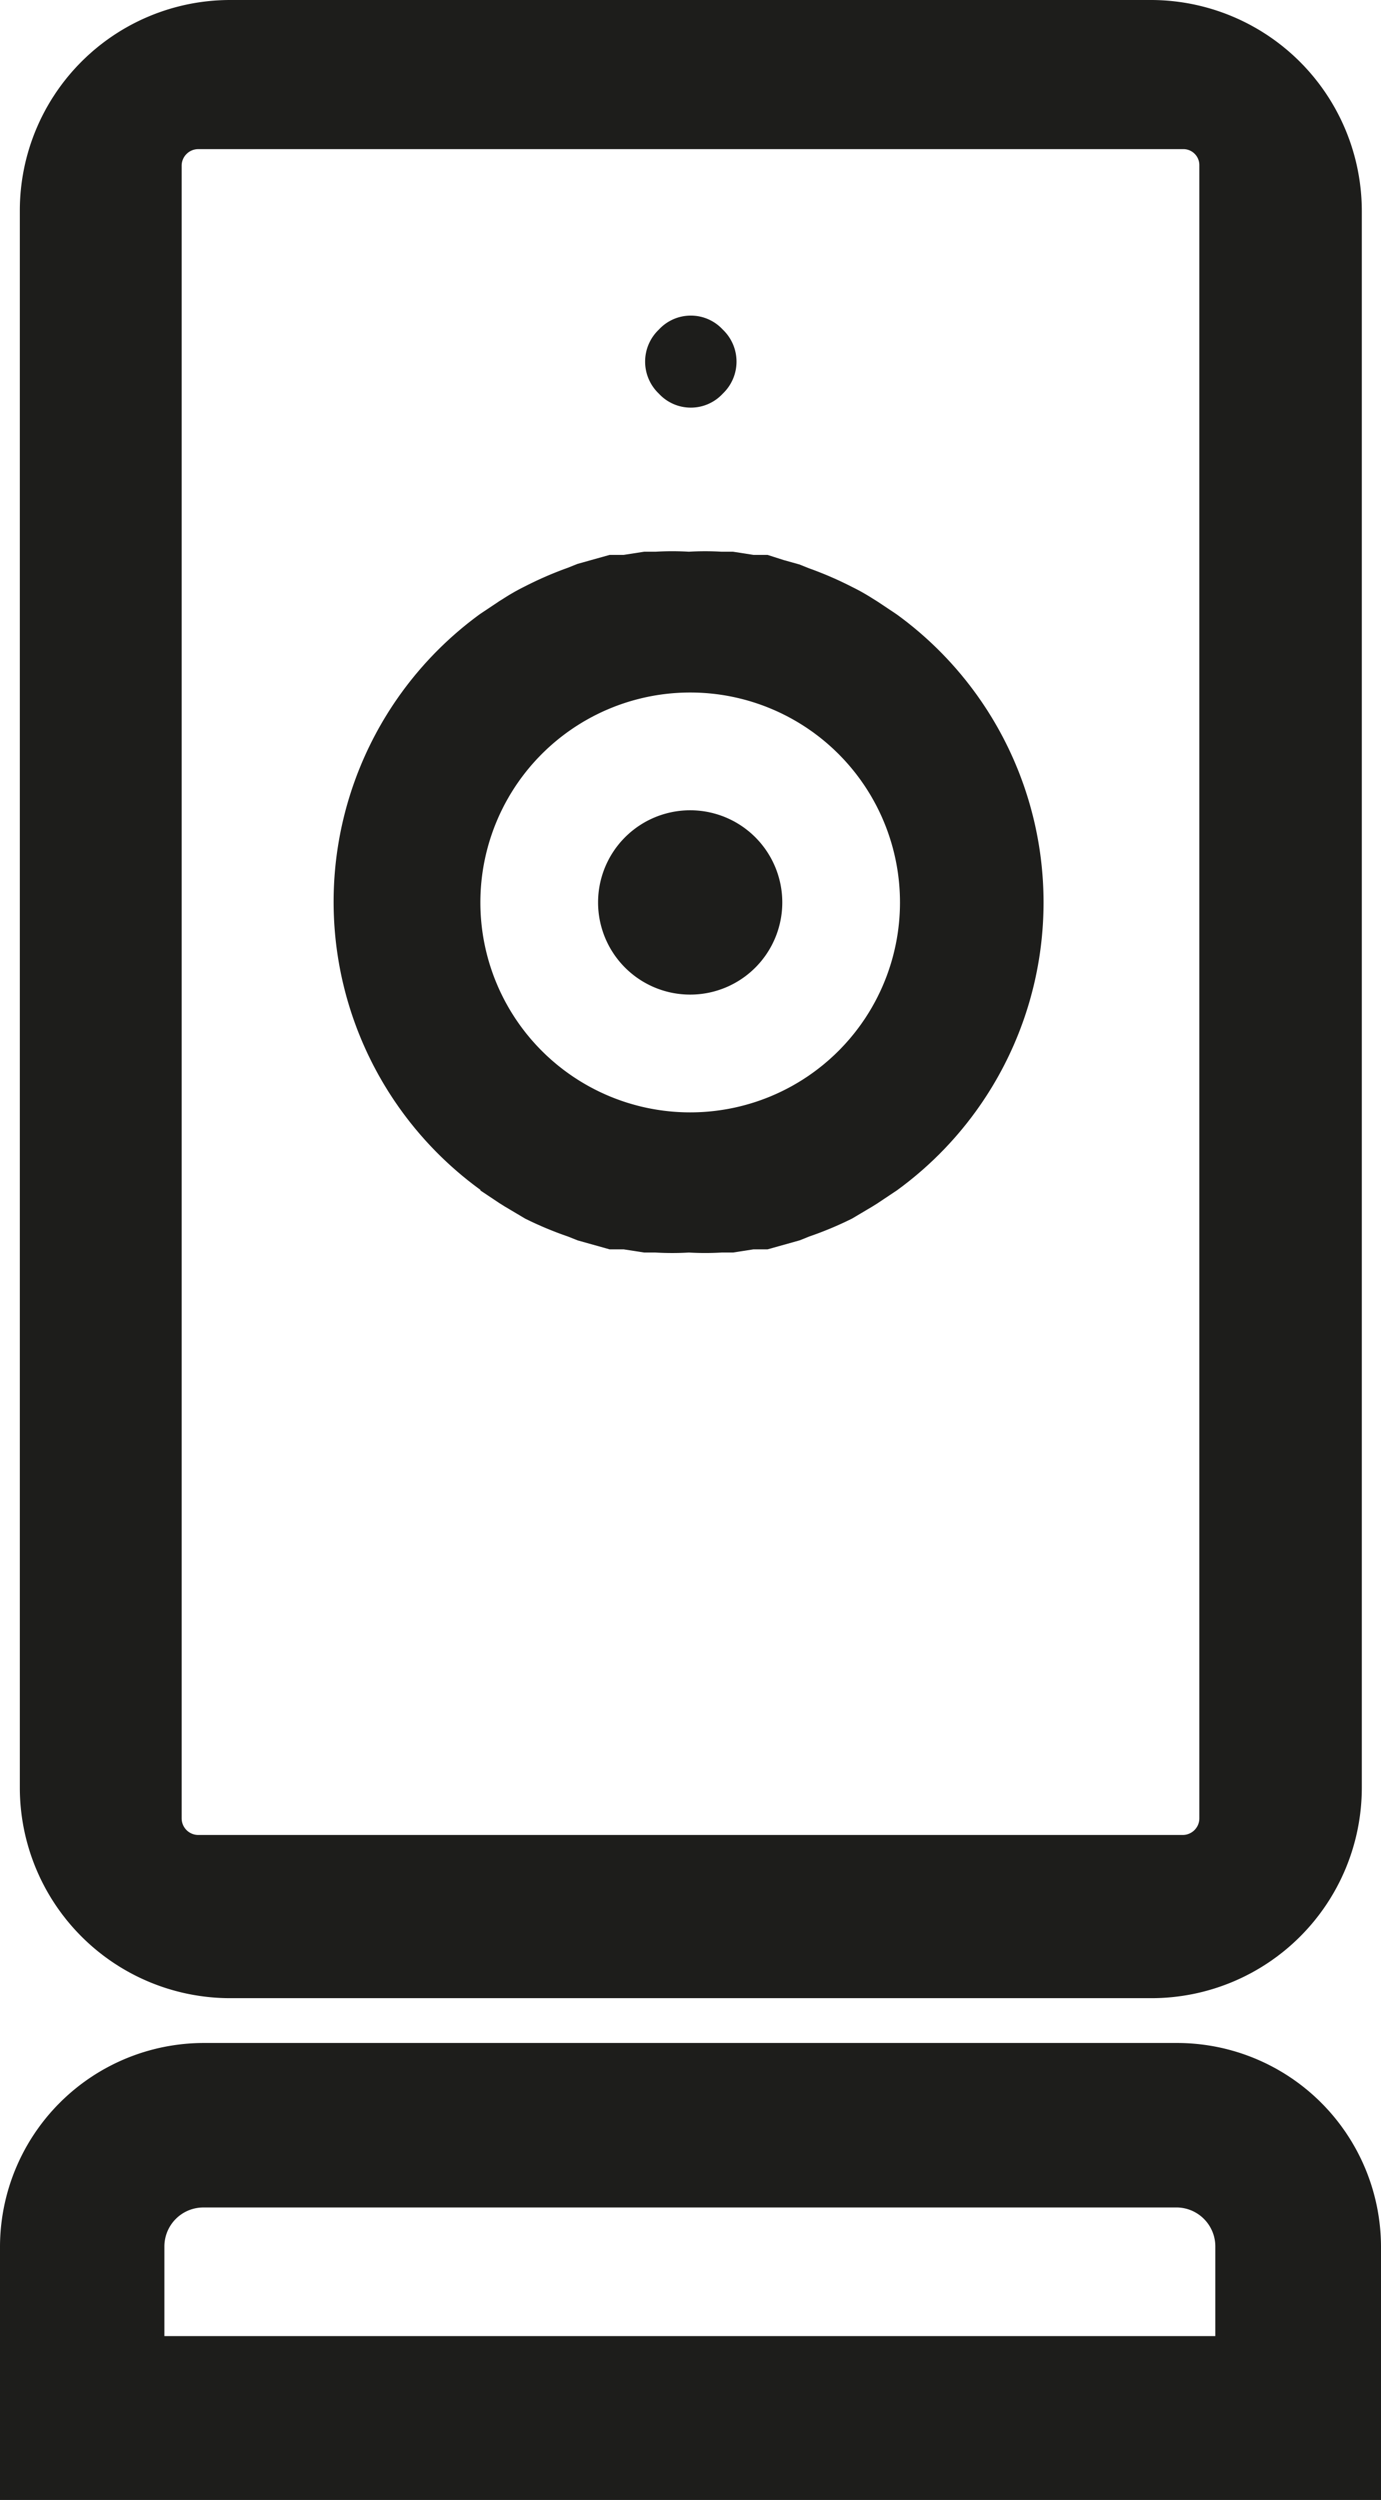 <svg xmlns="http://www.w3.org/2000/svg" viewBox="0 0 21.59 39.06"><defs><style>.cls-1{fill:none;}.cls-2{fill:#1d1d1b;}</style></defs><g id="Capa_2" data-name="Capa 2"><g id="Capa_1-2" data-name="Capa 1"><path class="cls-1" d="M10.8,17.38A3.28,3.28,0,1,0,7.51,14.1,3.28,3.28,0,0,0,10.8,17.38Zm0-4.72h0a1.44,1.44,0,0,1,0,2.88h0a1.44,1.44,0,0,1,0-2.88Z"/><path class="cls-1" d="M3.6,28.42H18a.48.48,0,0,0,.47-.49V3.29A.47.47,0,0,0,18,2.81H3.6a.47.47,0,0,0-.48.48V27.93A.48.48,0,0,0,3.6,28.42ZM10.19,5.21a.69.69,0,1,1,0,1A.69.69,0,0,1,10.19,5.21ZM7.51,9.61h0l0,0,.3-.2.08-.05a3.3,3.3,0,0,1,.32-.18h0a5.65,5.65,0,0,1,.67-.29l.15-.06.25-.07.25-.07.22,0,.32-.05.18,0a4.41,4.41,0,0,1,.52,0,4.36,4.36,0,0,1,.51,0l.18,0,.32.05.22,0,.25.07.25.07.15.06a5.65,5.65,0,0,1,.67.29h0a3.3,3.3,0,0,1,.32.18l.08.05.3.2,0,0h0a5.56,5.56,0,0,1,0,9h0l0,0-.3.2-.08.05-.32.19h0a5.58,5.58,0,0,1-.67.28l-.15.06-.25.07-.25.07-.22,0-.32.05-.18,0a4.36,4.36,0,0,1-.51,0,4.41,4.41,0,0,1-.52,0l-.18,0-.32-.05-.22,0-.25-.07-.25-.07-.15-.06a5.58,5.58,0,0,1-.67-.28h0l-.32-.19-.08-.05-.3-.2,0,0h0a5.56,5.56,0,0,1,0-9Z"/><path class="cls-1" d="M18.41,34.86H3.18a1,1,0,0,0-1,1v1.78H19.4V35.84A1,1,0,0,0,18.41,34.86Z"/><path class="cls-2" d="M7.51,18.6h0l0,0,.3.2.08.05.32.19h0a5.58,5.58,0,0,0,.67.28l.15.06.25.07.25.07.22,0,.32.05.18,0a4.41,4.41,0,0,0,.52,0,4.36,4.36,0,0,0,.51,0l.18,0,.32-.05.22,0,.25-.07.25-.07.15-.06a5.58,5.58,0,0,0,.67-.28h0l.32-.19.08-.05.3-.2,0,0h0a5.56,5.56,0,0,0,0-9h0l0,0-.3-.2-.08-.05a3.3,3.3,0,0,0-.32-.18h0a5.65,5.65,0,0,0-.67-.29l-.15-.06-.25-.07L12,8.67l-.22,0-.32-.05-.18,0a4.36,4.36,0,0,0-.51,0,4.41,4.41,0,0,0-.52,0l-.18,0-.32.05-.22,0-.25.07-.25.07-.15.06a5.65,5.65,0,0,0-.67.29h0a3.3,3.3,0,0,0-.32.18l-.08.05-.3.2,0,0h0a5.56,5.56,0,0,0,0,9Zm3.29-7.78A3.28,3.28,0,1,1,7.51,14.1,3.28,3.28,0,0,1,10.8,10.82Z"/><path class="cls-2" d="M11.3,6.15a.69.69,0,0,0,0-1,.68.68,0,0,0-1,0,.69.69,0,0,0,0,1A.68.68,0,0,0,11.3,6.15Z"/><path class="cls-2" d="M10.79,15.54h0a1.44,1.44,0,0,0,0-2.88h0a1.44,1.44,0,0,0,0,2.88Z"/><path class="cls-2" d="M3.6,31.22H18a3.29,3.29,0,0,0,3.29-3.29V3.29A3.3,3.3,0,0,0,18,0H3.6A3.29,3.29,0,0,0,.31,3.29V27.93A3.29,3.29,0,0,0,3.6,31.22Zm15.15-2.81a.26.26,0,0,1-.26.26H3.1a.26.26,0,0,1-.26-.26V2.58a.26.26,0,0,1,.26-.25H18.49a.25.25,0,0,1,.26.25Z"/><path class="cls-2" d="M18.41,31.92H3.18A3.19,3.19,0,0,0,0,35.1v4H21.59v-4A3.19,3.19,0,0,0,18.41,31.92ZM19,35.1v1.4H2.57V35.1a.61.61,0,0,1,.61-.61H18.41A.61.61,0,0,1,19,35.1Z"/></g></g></svg>